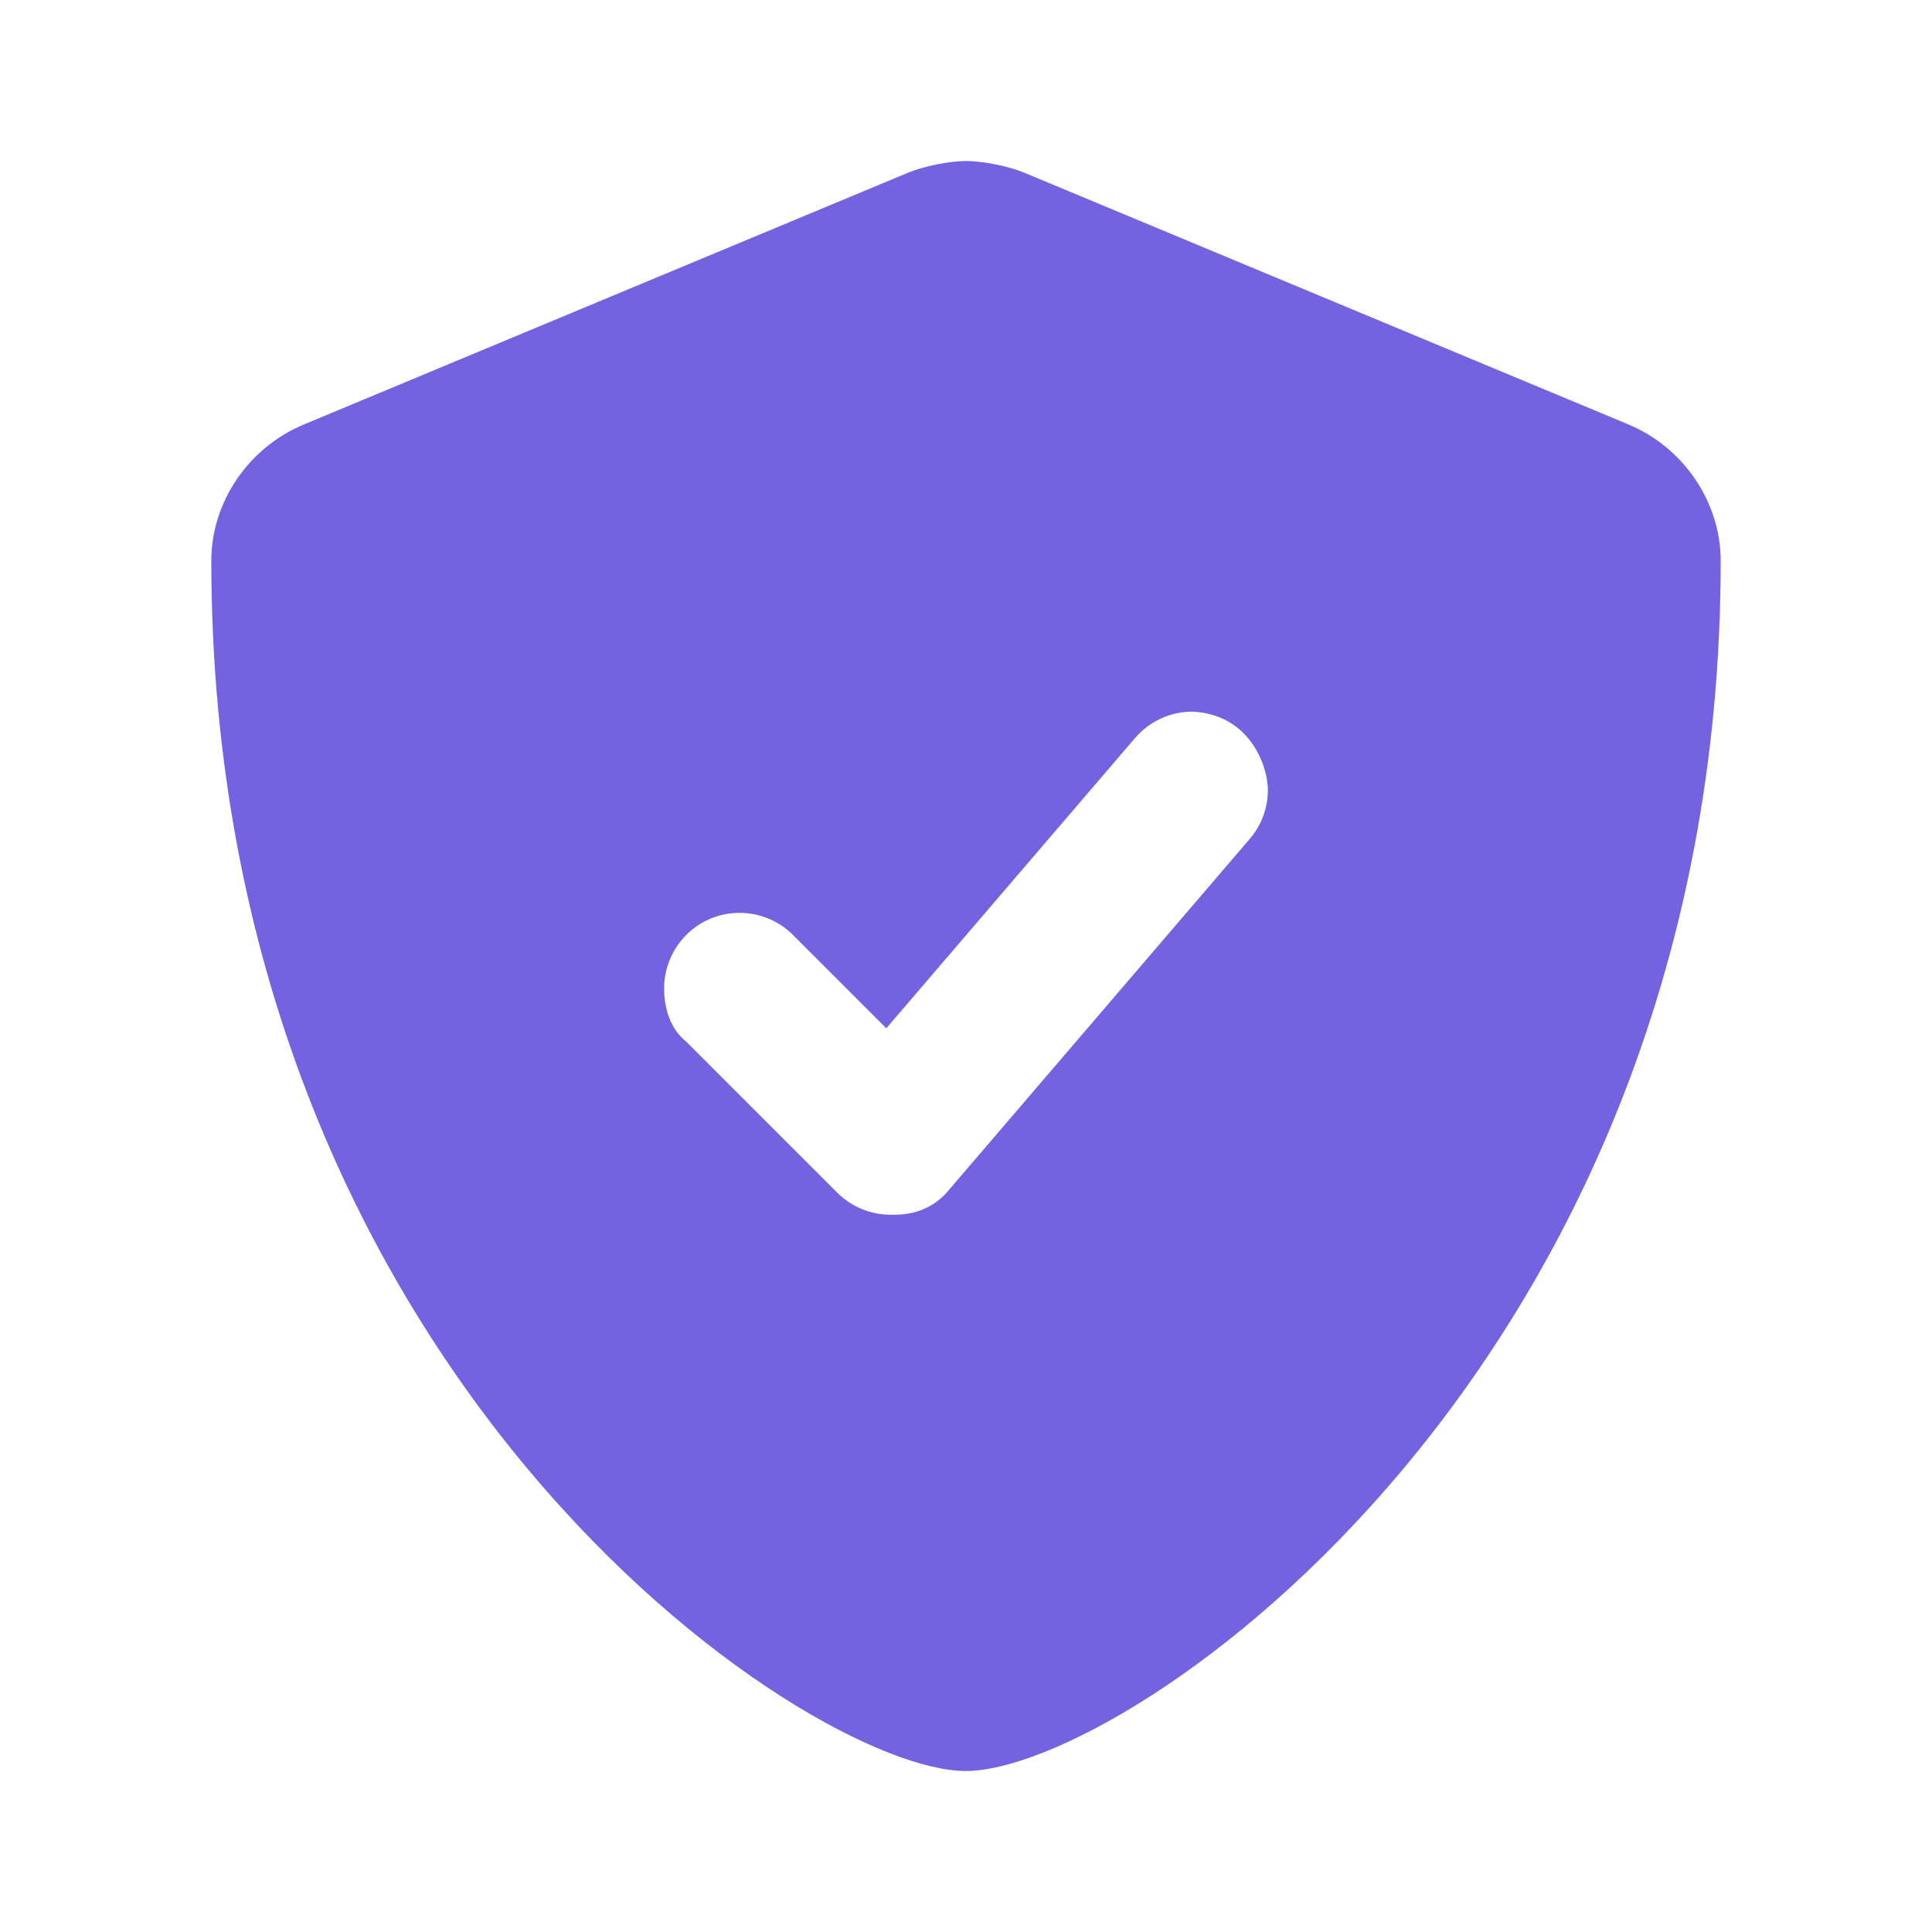 <svg width="24" height="24" viewBox="0 0 24 24" fill="none" xmlns="http://www.w3.org/2000/svg"><path d="M20.223 5.27L12.723 2.145C12.532 2.065 12.209 2 12.002 2C11.795 2 11.473 2.065 11.281 2.145L3.782 5.27C3.082 5.558 2.625 6.242 2.625 6.965C2.625 17.047 10.016 22 11.996 22C13.996 22 21.375 16.992 21.375 6.965C21.375 6.242 20.918 5.558 20.223 5.27ZM15.75 9.812C15.75 10.028 15.676 10.245 15.524 10.422L11.774 14.798C11.512 15.105 11.164 15.09 11.063 15.09C10.814 15.09 10.576 14.991 10.4 14.815L8.525 12.94C8.34 12.793 8.25 12.551 8.25 12.277C8.25 11.778 8.652 11.34 9.188 11.34C9.311 11.34 9.433 11.364 9.546 11.411C9.66 11.458 9.764 11.527 9.85 11.614L11.01 12.774L14.101 9.167C14.287 8.951 14.55 8.84 14.814 8.84C15.531 8.875 15.75 9.523 15.75 9.812Z" fill="#7363E0"/></svg>